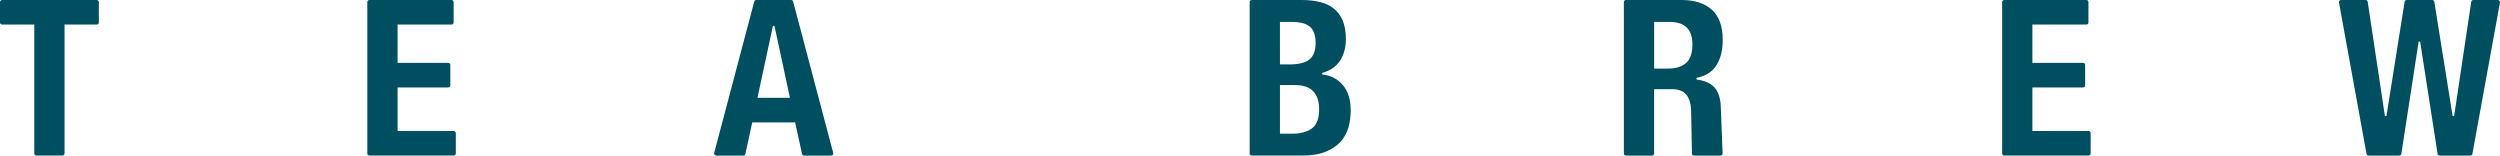<?xml version="1.0" encoding="iso-8859-1"?>
<!-- Generator: Adobe Illustrator 16.0.0, SVG Export Plug-In . SVG Version: 6.00 Build 0)  -->
<!DOCTYPE svg PUBLIC "-//W3C//DTD SVG 1.1//EN" "http://www.w3.org/Graphics/SVG/1.1/DTD/svg11.dtd">
<svg version="1.1" id="&#x5716;&#x5C64;_1" xmlns="http://www.w3.org/2000/svg" xmlns:xlink="http://www.w3.org/1999/xlink" x="0px"
	 y="0px" width="1328px" height="82.639px" viewBox="0 0 1328 82.639" style="enable-background:new 0 0 1328 82.639;"
	 xml:space="preserve">
<g>
	<defs>
		<rect id="SVGID_1_" width="1328" height="82.639"/>
	</defs>
	<clipPath id="SVGID_2_">
		<use xlink:href="#SVGID_1_"  style="overflow:visible;"/>
	</clipPath>
	<path style="clip-path:url(#SVGID_2_);fill:#004F61;" d="M51.401,0H1.107C0.492,0-0.006,0.498-0.006,1.107v10.825
		c0,0.622,0.498,1.107,1.113,1.107h17.102v68.497c0,0.604,0.498,1.102,1.113,1.102h13.863c0.61,0,1.107-0.497,1.107-1.102V13.04
		h17.108c0.61,0,1.107-0.486,1.107-1.107V1.107C52.509,0.498,52.011,0,51.401,0"/>
	<path style="clip-path:url(#SVGID_2_);fill:#004F61;" d="M241.029,69.6h-29.834V46.445h26.909c0.622,0,1.107-0.498,1.107-1.113
		V34.5c0-0.61-0.486-1.107-1.107-1.107h-26.909V13.046h28.667c0.61,0,1.107-0.498,1.107-1.107V1.113
		c0-0.622-0.498-1.119-1.107-1.119h-43.65c-0.604,0-1.102,0.498-1.102,1.119v80.412c0,0.628,0.498,1.113,1.102,1.113h44.816
		c0.604,0,1.102-0.485,1.102-1.113V70.7C242.131,70.097,241.633,69.6,241.029,69.6"/>
	<path style="clip-path:url(#SVGID_2_);fill:#004F61;" d="M421.313,0.829c-0.124-0.485-0.574-0.823-1.072-0.823h-18.518
		c-0.497,0-0.936,0.337-1.066,0.823l-21.283,80.424c-0.089,0.332-0.024,0.688,0.189,0.948c0.207,0.284,0.539,0.438,0.876,0.438
		h14.419c0.509,0,0.959-0.355,1.078-0.864l3.666-16.771h22.775l3.66,16.771c0.113,0.509,0.563,0.864,1.084,0.864h14.419
		c0.337,0,0.663-0.153,0.871-0.438c0.207-0.261,0.278-0.616,0.195-0.948L421.313,0.829z M411.399,13.745l8.214,38.213h-17.256
		l8.219-38.213H411.399z"/>
	<path style="clip-path:url(#SVGID_2_);fill:#004F61;" d="M702.646,39.587l-0.319-0.047v-0.776l0.272-0.136
		c4.157-1.148,7.177-3.257,9.237-6.437c2.062-3.156,3.092-7,3.092-11.423c0-3.909-0.568-7.23-1.718-9.896
		c-1.137-2.659-2.747-4.803-4.796-6.396c-2.05-1.599-4.537-2.753-7.391-3.429c-2.866-0.693-6.041-1.042-9.428-1.042h-26.672
		c-0.604,0-1.102,0.497-1.102,1.101v80.43c0,0.604,0.498,1.102,1.102,1.102h26.908c4.833,0,8.931-0.663,12.176-1.966
		c3.245-1.291,5.91-3.056,7.936-5.211c2.001-2.168,3.458-4.726,4.299-7.628c0.829-2.913,1.256-6.016,1.256-9.226
		c0-5.495-1.351-9.937-4.004-13.2C710.806,42.098,707.265,40.197,702.646,39.587 M695.504,31.634
		c-2.227,1.735-5.649,2.582-10.446,2.582h-5.151V11.648h6.431c4.335,0,7.426,0.823,9.463,2.535c2.025,1.693,3.056,4.619,3.056,8.681
		C698.855,26.938,697.73,29.888,695.504,31.634 M679.906,45.154h7.604c1.883,0,3.647,0.195,5.223,0.598
		c1.611,0.396,3.021,1.113,4.181,2.12c1.173,1.007,2.097,2.351,2.796,3.991c0.663,1.635,1.018,3.707,1.018,6.159
		c0,4.921-1.314,8.367-3.896,10.227c-2.546,1.813-5.922,2.748-10.02,2.748h-6.904V45.154z"/>
	<path style="clip-path:url(#SVGID_2_);fill:#004F61;" d="M1109.438,69.6h-29.834V46.445h26.92c0.616,0,1.102-0.498,1.102-1.113
		V34.5c0-0.61-0.485-1.107-1.102-1.107h-26.92V13.046h28.673c0.604,0,1.102-0.498,1.102-1.107V1.113
		c0-0.622-0.497-1.119-1.102-1.119h-43.644c-0.604,0-1.102,0.498-1.102,1.119v80.412c0,0.628,0.497,1.113,1.102,1.113h44.805
		c0.615,0,1.113-0.485,1.113-1.113V70.7C1110.552,70.097,1110.054,69.6,1109.438,69.6"/>
	<path style="clip-path:url(#SVGID_2_);fill:#004F61;" d="M1326.898,0h-13.075c-0.557,0-1.019,0.403-1.102,0.948l-9.084,60.716
		h-0.806l-9.724-60.728C1293.025,0.403,1292.564,0,1292.02,0h-13.597c-0.545,0-1.007,0.403-1.09,0.936l-9.652,60.728h-0.817
		l-9.144-60.716c-0.07-0.545-0.544-0.948-1.089-0.948h-13.076c-0.331,0-0.639,0.148-0.853,0.403
		c-0.213,0.255-0.296,0.581-0.236,0.906l14.639,80.417c0.095,0.521,0.557,0.912,1.089,0.912h16.309c0.545,0,1.007-0.402,1.09-0.936
		l9.191-59.555h0.805l9.262,59.555c0.095,0.533,0.545,0.936,1.102,0.936h16.309c0.533,0,0.983-0.391,1.078-0.912l14.65-80.417
		c0.047-0.326-0.035-0.651-0.249-0.906C1327.538,0.148,1327.219,0,1326.898,0"/>
	<path style="clip-path:url(#SVGID_2_);fill:#004F61;" d="M901.5,41.305c4.689-0.995,8.054-3.174,10.28-6.668
		c2.215-3.47,3.328-8.018,3.328-13.525c0-7.094-1.931-12.441-5.721-15.894C905.586,1.759,900.161,0,893.292,0h-29.597
		c-0.604,0-1.102,0.498-1.102,1.102v80.436c0,0.604,0.497,1.102,1.102,1.102h13.869c0.615,0,1.113-0.497,1.113-1.102V47.369h9.355
		c3.601,0,6.207,0.994,7.77,2.948c1.517,1.919,2.357,4.584,2.512,7.882l0.449,23.362c0.012,0.592,0.498,1.077,1.113,1.077h14.059
		c0.308,0,0.604-0.118,0.806-0.343c0.201-0.214,0.319-0.51,0.308-0.806l-0.995-25.328c-0.213-5.275-2.024-8.308-3.518-9.919
		c-1.883-2.024-4.915-3.369-9.013-3.979l-0.319-0.047v-0.776L901.5,41.305z M878.678,11.643h8.302
		c7.994,0,12.045,4.015,12.045,11.932c0,4.596-1.137,7.936-3.399,9.907c-2.227,1.954-5.459,2.949-9.581,2.949h-7.366V11.643z"/>
</g>
</svg>
